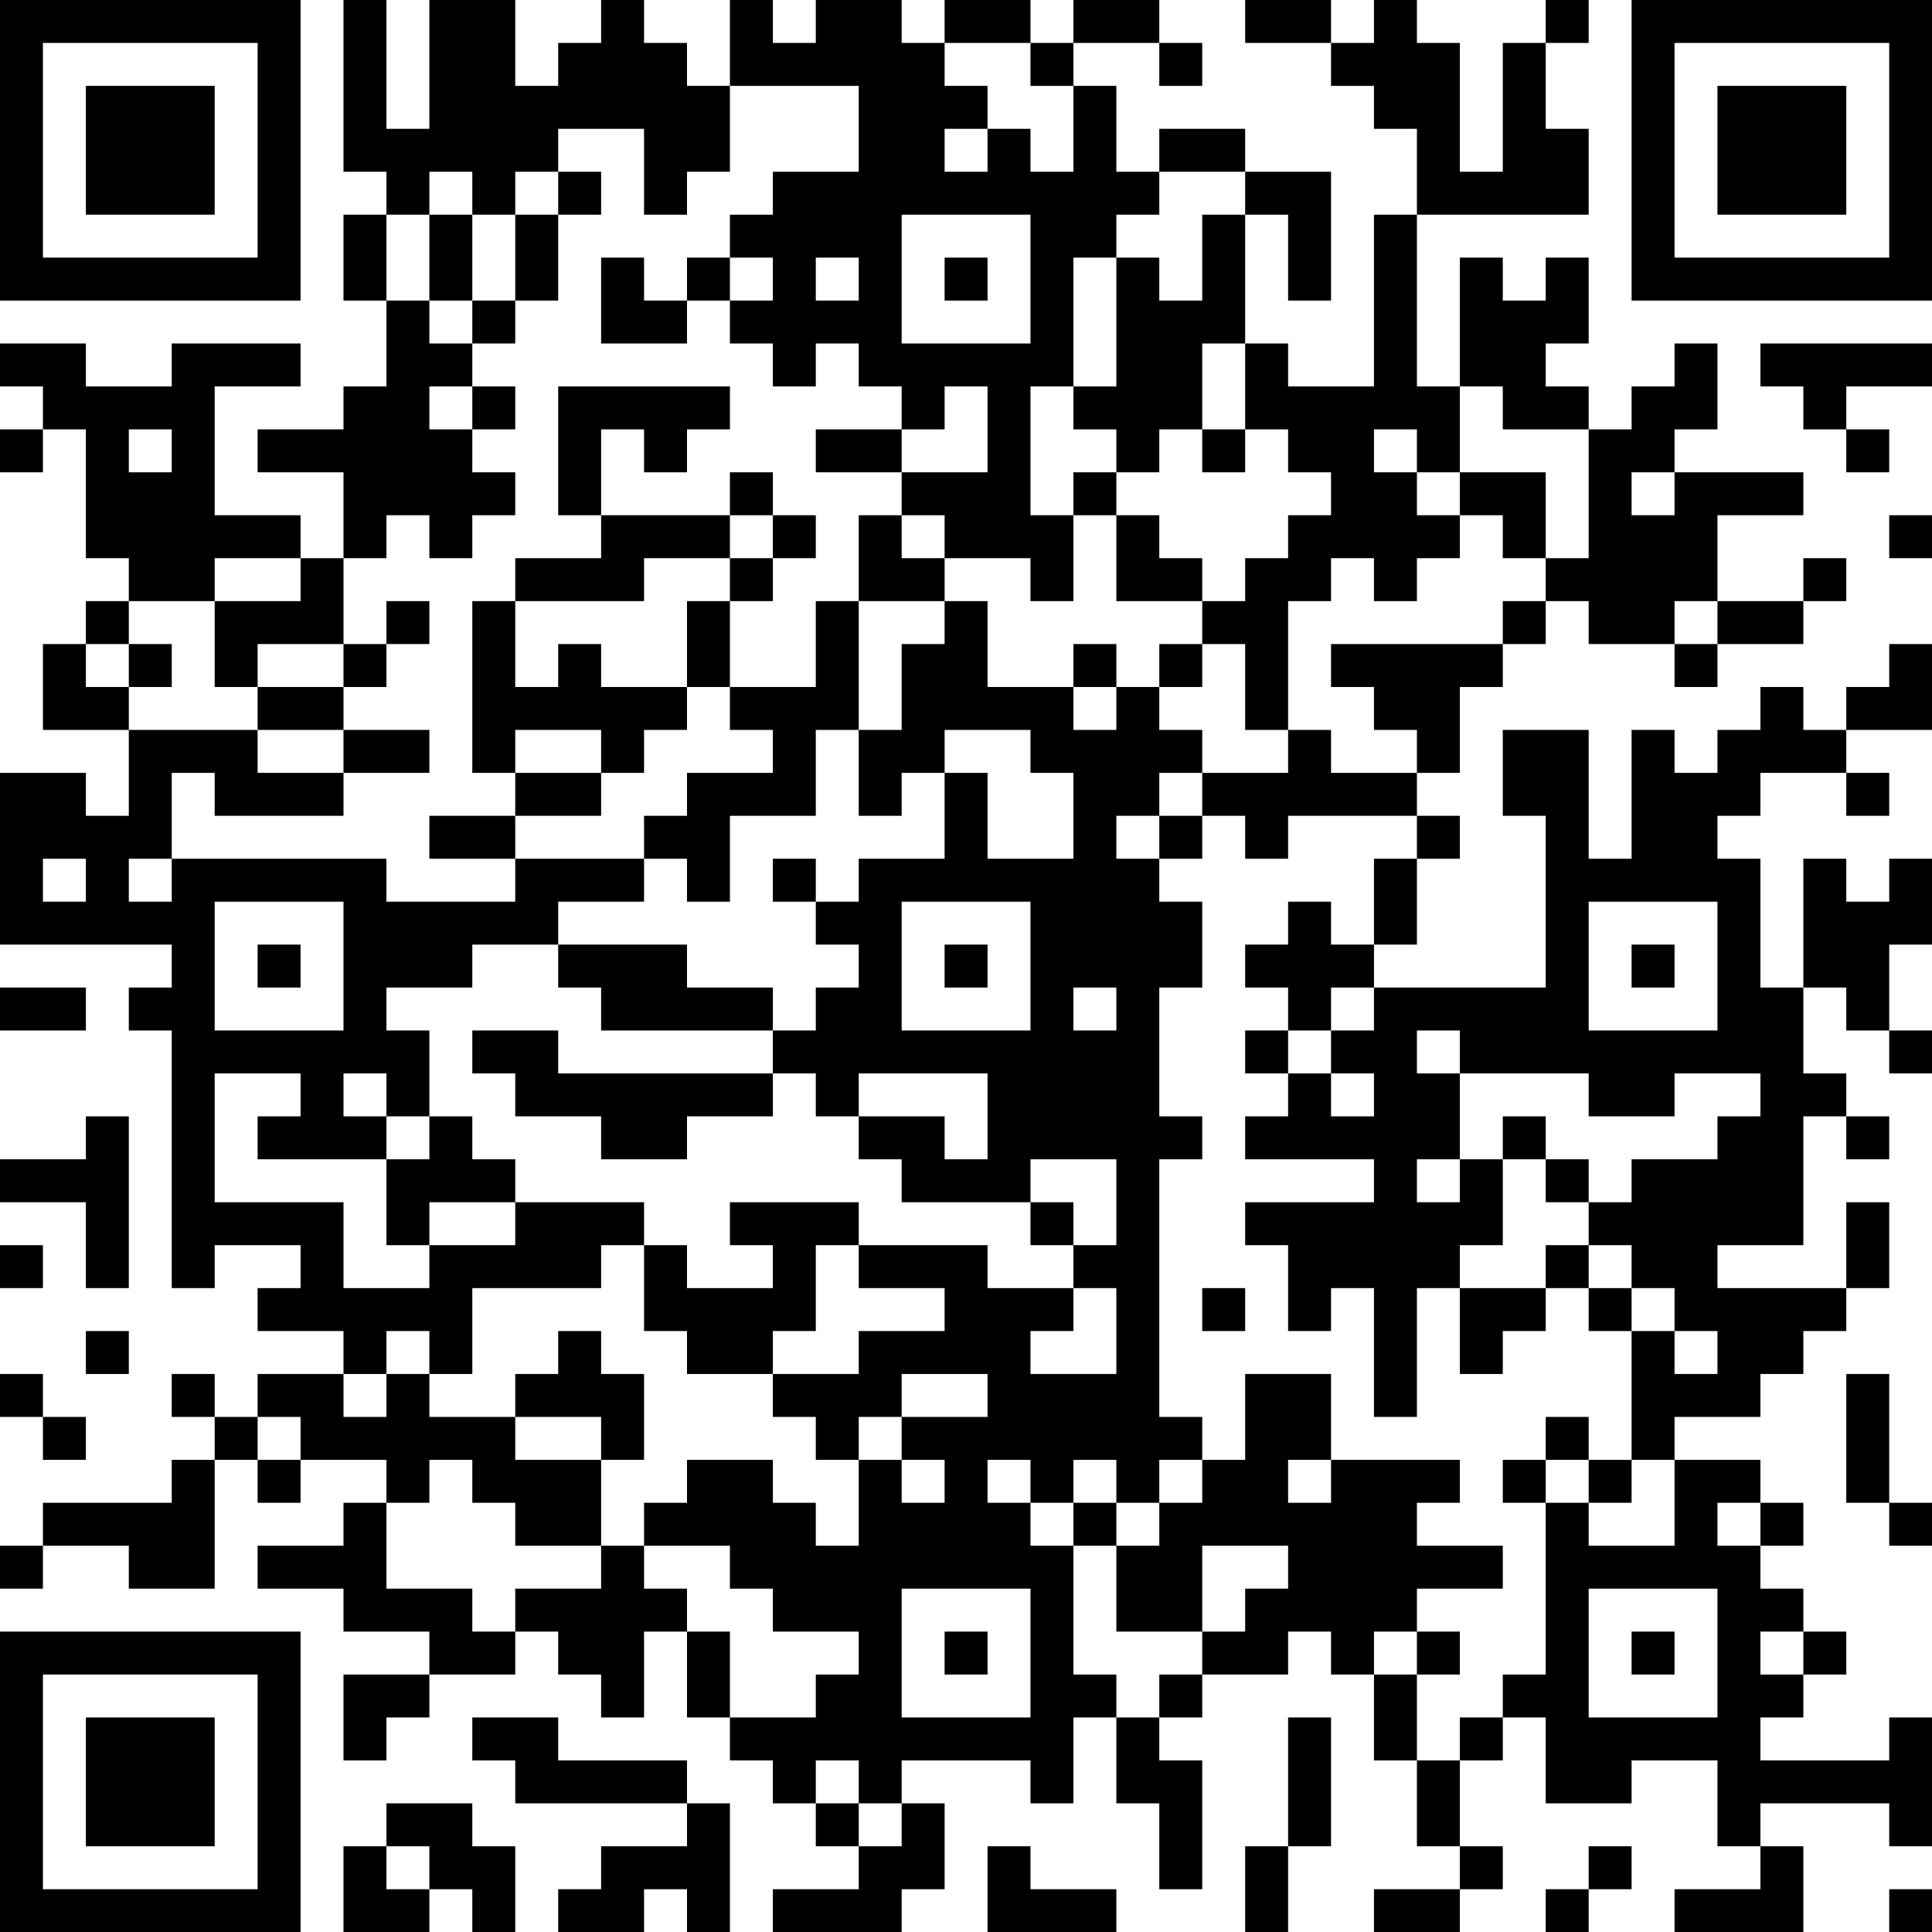<?xml version="1.0" encoding="UTF-8"?>
<svg xmlns="http://www.w3.org/2000/svg" version="1.1" width="250" height="250" viewBox="0 0 250 250"><rect x="0" y="0" width="250" height="250" fill="#ffffff"/><g transform="scale(5.556)"><g transform="translate(0,0)"><path fill-rule="evenodd" d="M8 0L8 4L9 4L9 5L8 5L8 7L9 7L9 9L8 9L8 10L6 10L6 11L8 11L8 13L7 13L7 12L5 12L5 9L7 9L7 8L4 8L4 9L2 9L2 8L0 8L0 9L1 9L1 10L0 10L0 11L1 11L1 10L2 10L2 13L3 13L3 14L2 14L2 15L1 15L1 17L3 17L3 19L2 19L2 18L0 18L0 22L4 22L4 23L3 23L3 24L4 24L4 30L5 30L5 29L7 29L7 30L6 30L6 31L8 31L8 32L6 32L6 33L5 33L5 32L4 32L4 33L5 33L5 34L4 34L4 35L1 35L1 36L0 36L0 37L1 37L1 36L3 36L3 37L5 37L5 34L6 34L6 35L7 35L7 34L9 34L9 35L8 35L8 36L6 36L6 37L8 37L8 38L10 38L10 39L8 39L8 41L9 41L9 40L10 40L10 39L12 39L12 38L13 38L13 39L14 39L14 40L15 40L15 38L16 38L16 40L17 40L17 41L18 41L18 42L19 42L19 43L20 43L20 44L18 44L18 45L21 45L21 44L22 44L22 42L21 42L21 41L24 41L24 42L25 42L25 40L26 40L26 42L27 42L27 44L28 44L28 41L27 41L27 40L28 40L28 39L30 39L30 38L31 38L31 39L32 39L32 41L33 41L33 43L34 43L34 44L32 44L32 45L34 45L34 44L35 44L35 43L34 43L34 41L35 41L35 40L36 40L36 42L38 42L38 41L40 41L40 43L41 43L41 44L39 44L39 45L42 45L42 43L41 43L41 42L44 42L44 43L45 43L45 40L44 40L44 41L41 41L41 40L42 40L42 39L43 39L43 38L42 38L42 37L41 37L41 36L42 36L42 35L41 35L41 34L39 34L39 33L41 33L41 32L42 32L42 31L43 31L43 30L44 30L44 28L43 28L43 30L40 30L40 29L42 29L42 26L43 26L43 27L44 27L44 26L43 26L43 25L42 25L42 23L43 23L43 24L44 24L44 25L45 25L45 24L44 24L44 22L45 22L45 20L44 20L44 21L43 21L43 20L42 20L42 23L41 23L41 20L40 20L40 19L41 19L41 18L43 18L43 19L44 19L44 18L43 18L43 17L45 17L45 15L44 15L44 16L43 16L43 17L42 17L42 16L41 16L41 17L40 17L40 18L39 18L39 17L38 17L38 20L37 20L37 17L35 17L35 19L36 19L36 23L32 23L32 22L33 22L33 20L34 20L34 19L33 19L33 18L34 18L34 16L35 16L35 15L36 15L36 14L37 14L37 15L39 15L39 16L40 16L40 15L42 15L42 14L43 14L43 13L42 13L42 14L40 14L40 12L42 12L42 11L39 11L39 10L40 10L40 8L39 8L39 9L38 9L38 10L37 10L37 9L36 9L36 8L37 8L37 6L36 6L36 7L35 7L35 6L34 6L34 9L33 9L33 5L37 5L37 3L36 3L36 1L37 1L37 0L36 0L36 1L35 1L35 4L34 4L34 1L33 1L33 0L32 0L32 1L31 1L31 0L29 0L29 1L31 1L31 2L32 2L32 3L33 3L33 5L32 5L32 9L30 9L30 8L29 8L29 5L30 5L30 7L31 7L31 4L29 4L29 3L27 3L27 4L26 4L26 2L25 2L25 1L27 1L27 2L28 2L28 1L27 1L27 0L25 0L25 1L24 1L24 0L22 0L22 1L21 1L21 0L19 0L19 1L18 1L18 0L17 0L17 2L16 2L16 1L15 1L15 0L14 0L14 1L13 1L13 2L12 2L12 0L10 0L10 3L9 3L9 0ZM22 1L22 2L23 2L23 3L22 3L22 4L23 4L23 3L24 3L24 4L25 4L25 2L24 2L24 1ZM17 2L17 4L16 4L16 5L15 5L15 3L13 3L13 4L12 4L12 5L11 5L11 4L10 4L10 5L9 5L9 7L10 7L10 8L11 8L11 9L10 9L10 10L11 10L11 11L12 11L12 12L11 12L11 13L10 13L10 12L9 12L9 13L8 13L8 15L6 15L6 16L5 16L5 14L7 14L7 13L5 13L5 14L3 14L3 15L2 15L2 16L3 16L3 17L6 17L6 18L8 18L8 19L5 19L5 18L4 18L4 20L3 20L3 21L4 21L4 20L9 20L9 21L12 21L12 20L15 20L15 21L13 21L13 22L11 22L11 23L9 23L9 24L10 24L10 26L9 26L9 25L8 25L8 26L9 26L9 27L6 27L6 26L7 26L7 25L5 25L5 28L8 28L8 30L10 30L10 29L12 29L12 28L15 28L15 29L14 29L14 30L11 30L11 32L10 32L10 31L9 31L9 32L8 32L8 33L9 33L9 32L10 32L10 33L12 33L12 34L14 34L14 36L12 36L12 35L11 35L11 34L10 34L10 35L9 35L9 37L11 37L11 38L12 38L12 37L14 37L14 36L15 36L15 37L16 37L16 38L17 38L17 40L19 40L19 39L20 39L20 38L18 38L18 37L17 37L17 36L15 36L15 35L16 35L16 34L18 34L18 35L19 35L19 36L20 36L20 34L21 34L21 35L22 35L22 34L21 34L21 33L23 33L23 32L21 32L21 33L20 33L20 34L19 34L19 33L18 33L18 32L20 32L20 31L22 31L22 30L20 30L20 29L23 29L23 30L25 30L25 31L24 31L24 32L26 32L26 30L25 30L25 29L26 29L26 27L24 27L24 28L21 28L21 27L20 27L20 26L22 26L22 27L23 27L23 25L20 25L20 26L19 26L19 25L18 25L18 24L19 24L19 23L20 23L20 22L19 22L19 21L20 21L20 20L22 20L22 18L23 18L23 20L25 20L25 18L24 18L24 17L22 17L22 18L21 18L21 19L20 19L20 17L21 17L21 15L22 15L22 14L23 14L23 16L25 16L25 17L26 17L26 16L27 16L27 17L28 17L28 18L27 18L27 19L26 19L26 20L27 20L27 21L28 21L28 23L27 23L27 26L28 26L28 27L27 27L27 33L28 33L28 34L27 34L27 35L26 35L26 34L25 34L25 35L24 35L24 34L23 34L23 35L24 35L24 36L25 36L25 39L26 39L26 40L27 40L27 39L28 39L28 38L29 38L29 37L30 37L30 36L28 36L28 38L26 38L26 36L27 36L27 35L28 35L28 34L29 34L29 32L31 32L31 34L30 34L30 35L31 35L31 34L34 34L34 35L33 35L33 36L35 36L35 37L33 37L33 38L32 38L32 39L33 39L33 41L34 41L34 40L35 40L35 39L36 39L36 35L37 35L37 36L39 36L39 34L38 34L38 31L39 31L39 32L40 32L40 31L39 31L39 30L38 30L38 29L37 29L37 28L38 28L38 27L40 27L40 26L41 26L41 25L39 25L39 26L37 26L37 25L34 25L34 24L33 24L33 25L34 25L34 27L33 27L33 28L34 28L34 27L35 27L35 29L34 29L34 30L33 30L33 33L32 33L32 30L31 30L31 31L30 31L30 29L29 29L29 28L32 28L32 27L29 27L29 26L30 26L30 25L31 25L31 26L32 26L32 25L31 25L31 24L32 24L32 23L31 23L31 24L30 24L30 23L29 23L29 22L30 22L30 21L31 21L31 22L32 22L32 20L33 20L33 19L30 19L30 20L29 20L29 19L28 19L28 18L30 18L30 17L31 17L31 18L33 18L33 17L32 17L32 16L31 16L31 15L35 15L35 14L36 14L36 13L37 13L37 10L35 10L35 9L34 9L34 11L33 11L33 10L32 10L32 11L33 11L33 12L34 12L34 13L33 13L33 14L32 14L32 13L31 13L31 14L30 14L30 17L29 17L29 15L28 15L28 14L29 14L29 13L30 13L30 12L31 12L31 11L30 11L30 10L29 10L29 8L28 8L28 10L27 10L27 11L26 11L26 10L25 10L25 9L26 9L26 6L27 6L27 7L28 7L28 5L29 5L29 4L27 4L27 5L26 5L26 6L25 6L25 9L24 9L24 12L25 12L25 14L24 14L24 13L22 13L22 12L21 12L21 11L23 11L23 9L22 9L22 10L21 10L21 9L20 9L20 8L19 8L19 9L18 9L18 8L17 8L17 7L18 7L18 6L17 6L17 5L18 5L18 4L20 4L20 2ZM13 4L13 5L12 5L12 7L11 7L11 5L10 5L10 7L11 7L11 8L12 8L12 7L13 7L13 5L14 5L14 4ZM21 5L21 8L24 8L24 5ZM14 6L14 8L16 8L16 7L17 7L17 6L16 6L16 7L15 7L15 6ZM19 6L19 7L20 7L20 6ZM22 6L22 7L23 7L23 6ZM41 8L41 9L42 9L42 10L43 10L43 11L44 11L44 10L43 10L43 9L45 9L45 8ZM11 9L11 10L12 10L12 9ZM13 9L13 12L14 12L14 13L12 13L12 14L11 14L11 18L12 18L12 19L10 19L10 20L12 20L12 19L14 19L14 18L15 18L15 17L16 17L16 16L17 16L17 17L18 17L18 18L16 18L16 19L15 19L15 20L16 20L16 21L17 21L17 19L19 19L19 17L20 17L20 14L22 14L22 13L21 13L21 12L20 12L20 14L19 14L19 16L17 16L17 14L18 14L18 13L19 13L19 12L18 12L18 11L17 11L17 12L14 12L14 10L15 10L15 11L16 11L16 10L17 10L17 9ZM3 10L3 11L4 11L4 10ZM19 10L19 11L21 11L21 10ZM28 10L28 11L29 11L29 10ZM25 11L25 12L26 12L26 14L28 14L28 13L27 13L27 12L26 12L26 11ZM34 11L34 12L35 12L35 13L36 13L36 11ZM38 11L38 12L39 12L39 11ZM17 12L17 13L15 13L15 14L12 14L12 16L13 16L13 15L14 15L14 16L16 16L16 14L17 14L17 13L18 13L18 12ZM44 12L44 13L45 13L45 12ZM9 14L9 15L8 15L8 16L6 16L6 17L8 17L8 18L10 18L10 17L8 17L8 16L9 16L9 15L10 15L10 14ZM39 14L39 15L40 15L40 14ZM3 15L3 16L4 16L4 15ZM25 15L25 16L26 16L26 15ZM27 15L27 16L28 16L28 15ZM12 17L12 18L14 18L14 17ZM27 19L27 20L28 20L28 19ZM1 20L1 21L2 21L2 20ZM18 20L18 21L19 21L19 20ZM5 21L5 24L8 24L8 21ZM21 21L21 24L24 24L24 21ZM37 21L37 24L40 24L40 21ZM6 22L6 23L7 23L7 22ZM13 22L13 23L14 23L14 24L18 24L18 23L16 23L16 22ZM22 22L22 23L23 23L23 22ZM38 22L38 23L39 23L39 22ZM0 23L0 24L2 24L2 23ZM25 23L25 24L26 24L26 23ZM11 24L11 25L12 25L12 26L14 26L14 27L16 27L16 26L18 26L18 25L13 25L13 24ZM29 24L29 25L30 25L30 24ZM2 26L2 27L0 27L0 28L2 28L2 30L3 30L3 26ZM10 26L10 27L9 27L9 29L10 29L10 28L12 28L12 27L11 27L11 26ZM35 26L35 27L36 27L36 28L37 28L37 27L36 27L36 26ZM17 28L17 29L18 29L18 30L16 30L16 29L15 29L15 31L16 31L16 32L18 32L18 31L19 31L19 29L20 29L20 28ZM24 28L24 29L25 29L25 28ZM0 29L0 30L1 30L1 29ZM36 29L36 30L34 30L34 32L35 32L35 31L36 31L36 30L37 30L37 31L38 31L38 30L37 30L37 29ZM28 30L28 31L29 31L29 30ZM2 31L2 32L3 32L3 31ZM13 31L13 32L12 32L12 33L14 33L14 34L15 34L15 32L14 32L14 31ZM0 32L0 33L1 33L1 34L2 34L2 33L1 33L1 32ZM43 32L43 35L44 35L44 36L45 36L45 35L44 35L44 32ZM6 33L6 34L7 34L7 33ZM36 33L36 34L35 34L35 35L36 35L36 34L37 34L37 35L38 35L38 34L37 34L37 33ZM25 35L25 36L26 36L26 35ZM40 35L40 36L41 36L41 35ZM21 37L21 40L24 40L24 37ZM37 37L37 40L40 40L40 37ZM22 38L22 39L23 39L23 38ZM33 38L33 39L34 39L34 38ZM38 38L38 39L39 39L39 38ZM41 38L41 39L42 39L42 38ZM11 40L11 41L12 41L12 42L16 42L16 43L14 43L14 44L13 44L13 45L15 45L15 44L16 44L16 45L17 45L17 42L16 42L16 41L13 41L13 40ZM30 40L30 43L29 43L29 45L30 45L30 43L31 43L31 40ZM19 41L19 42L20 42L20 43L21 43L21 42L20 42L20 41ZM9 42L9 43L8 43L8 45L10 45L10 44L11 44L11 45L12 45L12 43L11 43L11 42ZM9 43L9 44L10 44L10 43ZM23 43L23 45L26 45L26 44L24 44L24 43ZM37 43L37 44L36 44L36 45L37 45L37 44L38 44L38 43ZM44 44L44 45L45 45L45 44ZM0 0L0 7L7 7L7 0ZM1 1L1 6L6 6L6 1ZM2 2L2 5L5 5L5 2ZM38 0L38 7L45 7L45 0ZM39 1L39 6L44 6L44 1ZM40 2L40 5L43 5L43 2ZM0 38L0 45L7 45L7 38ZM1 39L1 44L6 44L6 39ZM2 40L2 43L5 43L5 40Z" fill="#000000"/></g></g></svg>
